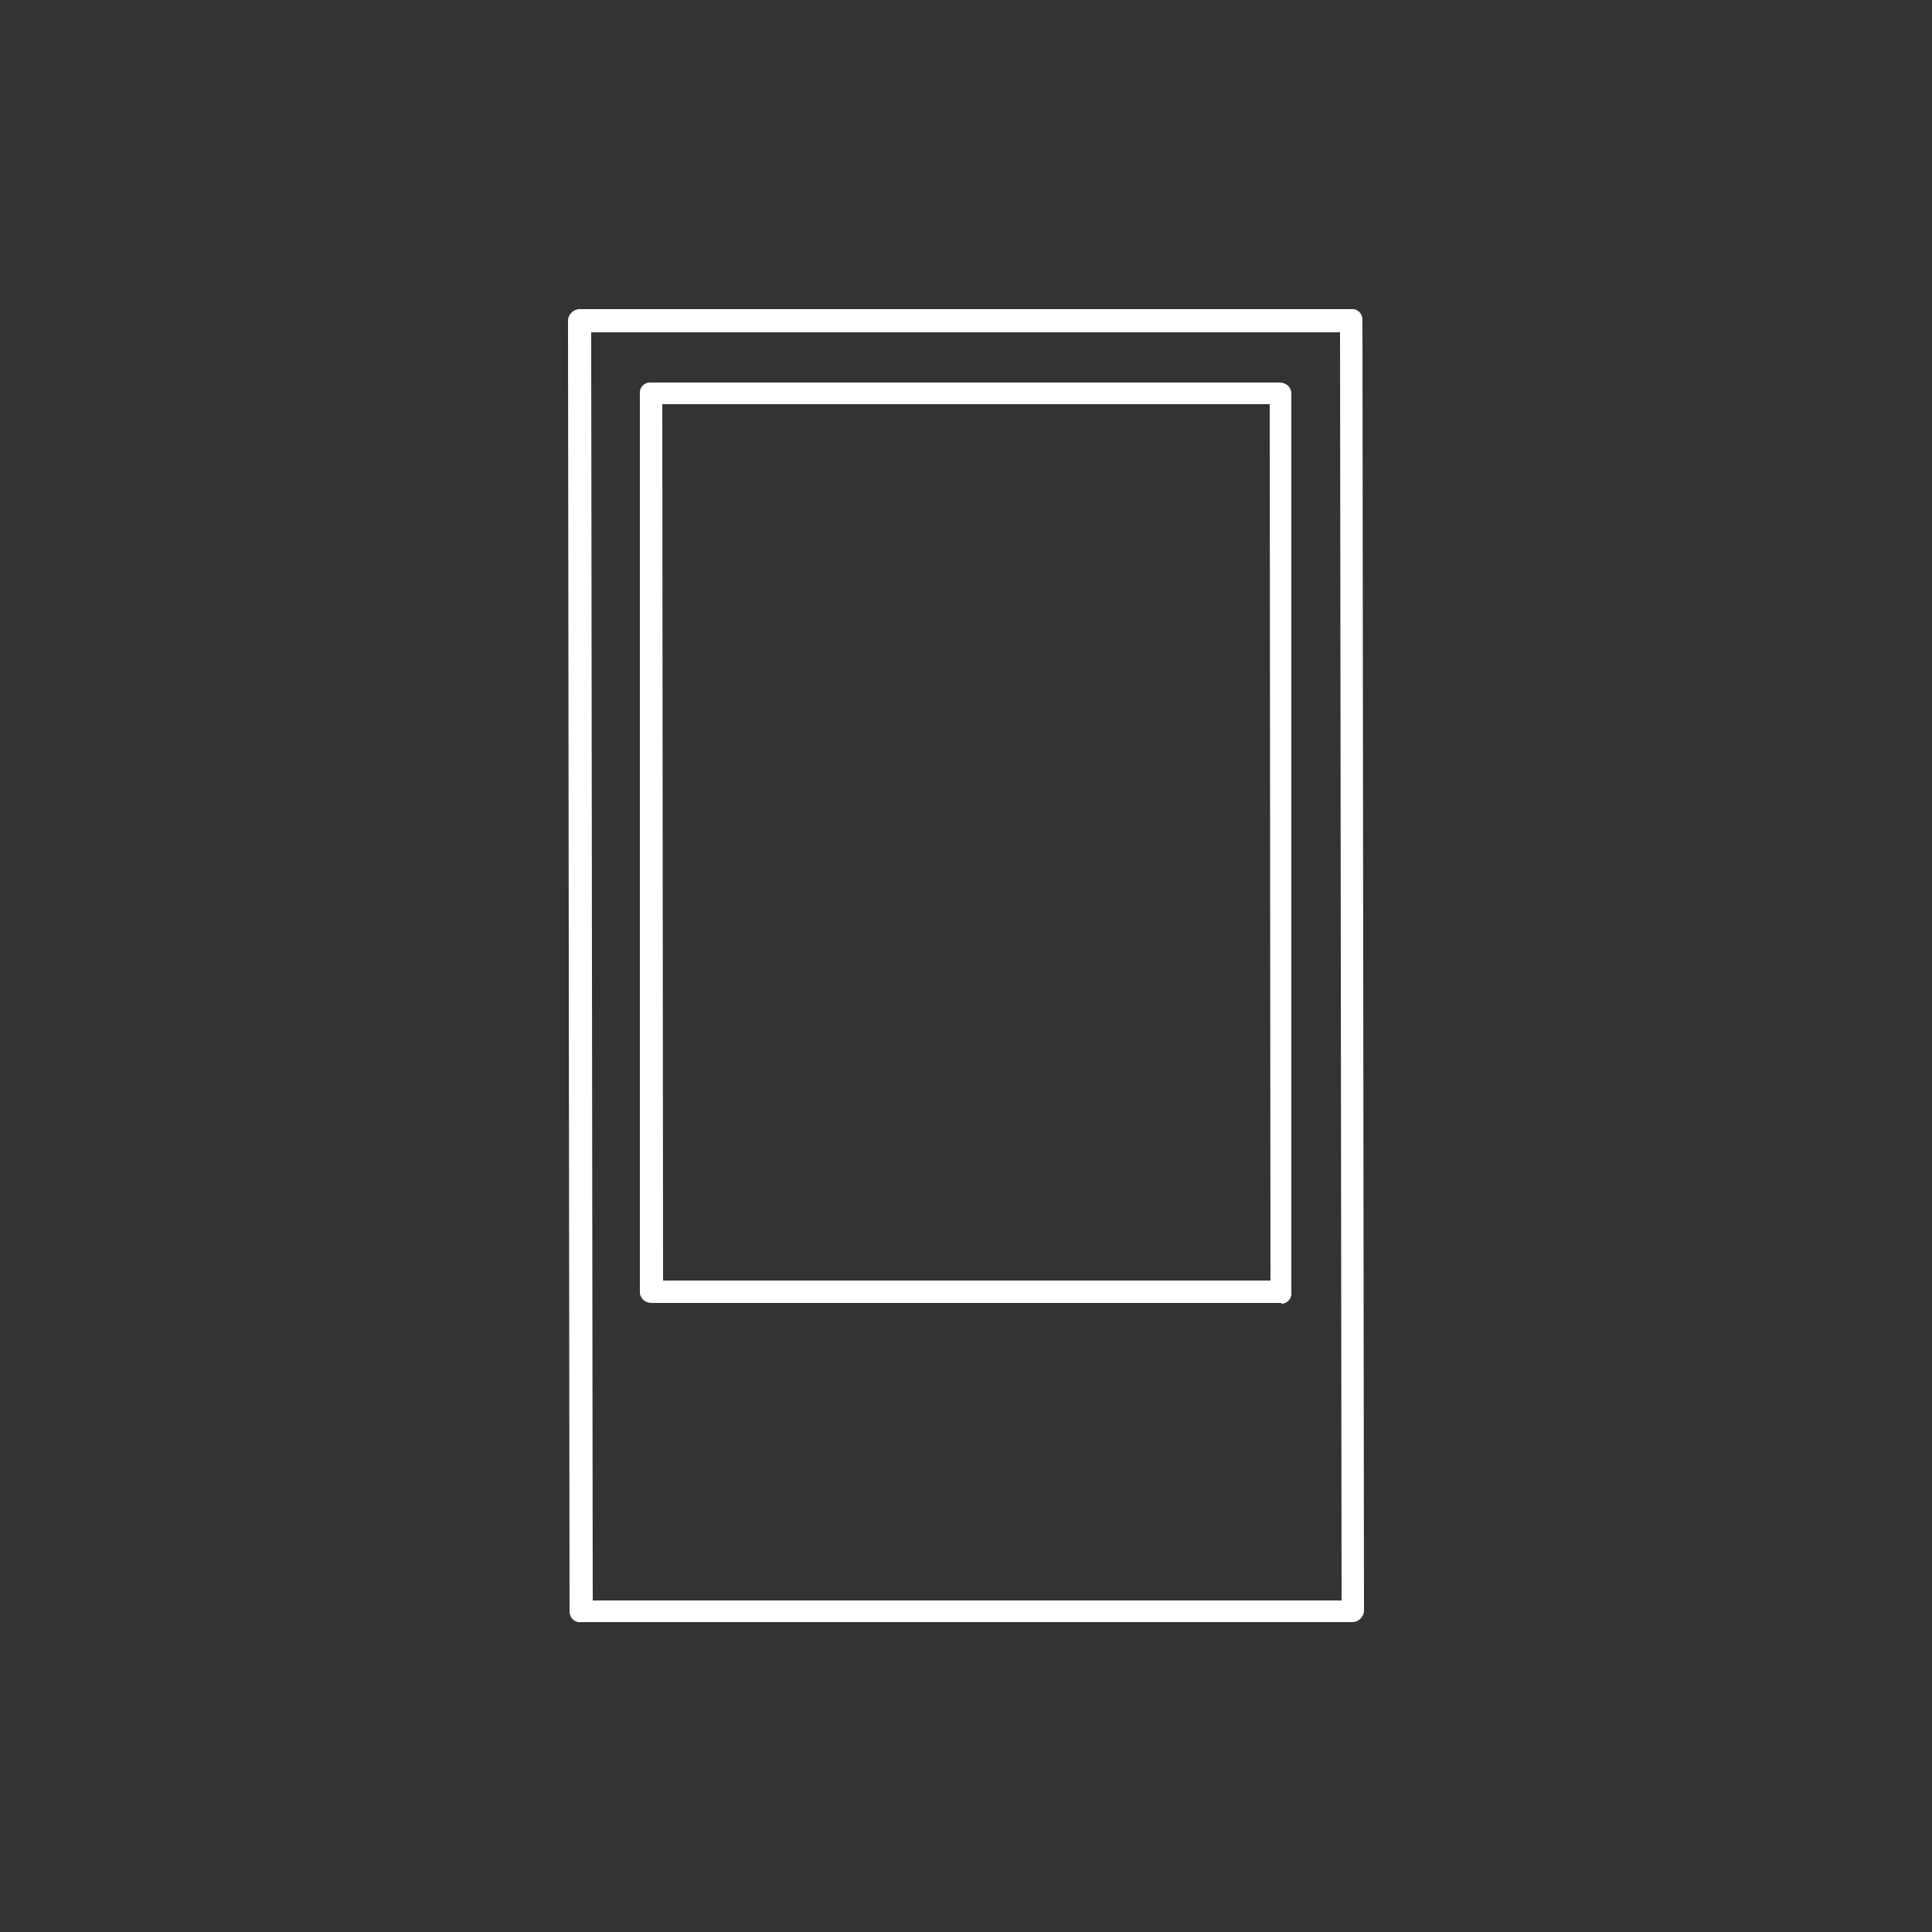 <?xml version="1.0" encoding="UTF-8"?>
<svg xmlns="http://www.w3.org/2000/svg" id="uuid-59948374-5bb4-42b8-a894-db63de393f81" viewBox="0 0 250 250">
  <rect x="0" y="0" width="250" height="250" fill="#333333" stroke="none"/>
  <path d="M175,209.9h-99.8c-.8.1-1.5-.5-1.5-1.4l-.2-167c0-.8.7-1.5,1.5-1.5h99.8c.8-.1,1.5.5,1.5,1.4l.2,167c0,.8-.7,1.5-1.5,1.5ZM76.7,207.1h96.9c0-.1-.2-164.1-.2-164.1h-96.9c0,.1.2,164.1.2,164.1Z" fill="#fff"></path>
  <path d="M165.8,168.6h-81.5c-.8,0-1.5-.6-1.5-1.4V51c-.1-.8.5-1.5,1.3-1.5h81.5c.8,0,1.5.6,1.5,1.4v116.3c.1.8-.5,1.5-1.3,1.5ZM85.8,165.7h78.6c0,0-.1-113.4-.1-113.4h-78.6c0,0,.1,113.4.1,113.4Z" fill="#fff"></path>
</svg>
